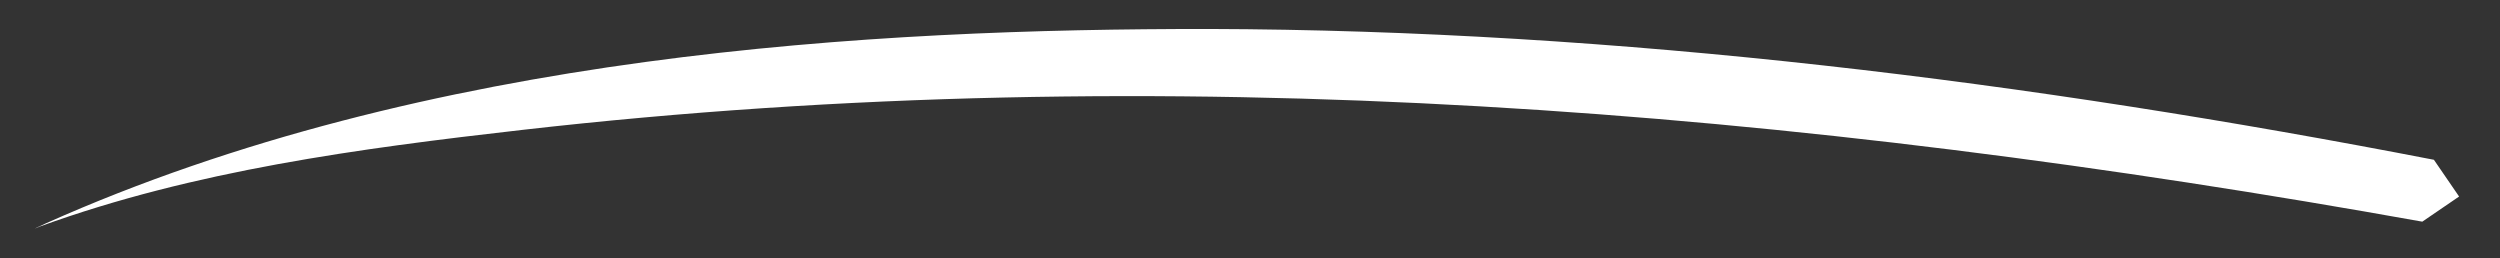 <svg xmlns:serif="http://www.serif.com/" xmlns="http://www.w3.org/2000/svg" xmlns:xlink="http://www.w3.org/1999/xlink" id="Calque_1" x="0px" y="0px" viewBox="0 0 600 62" style="enable-background:new 0 0 600 62;" xml:space="preserve"><rect x="0" y="0" width="600" height="62" fill="#333333" stroke="none"/><style type="text/css">	.st0{fill:#FFFFFF;}</style><g transform="matrix(0.362,0,0,0.273,-93.526,-107.626)">	<path class="st0" d="M1059.7,419.7c271.9,1,545.1,46.3,812.3,115l16.7,32.3l-24.4,22.1c-413.8-98.3-832.9-145.2-1259.5-80.7  c-108.5,16.4-217.8,35.8-319.7,84.8c0,0-9.6,5.5,3.3-2.4C542.6,440.2,837.7,419.6,1059.7,419.7z"></path></g></svg>